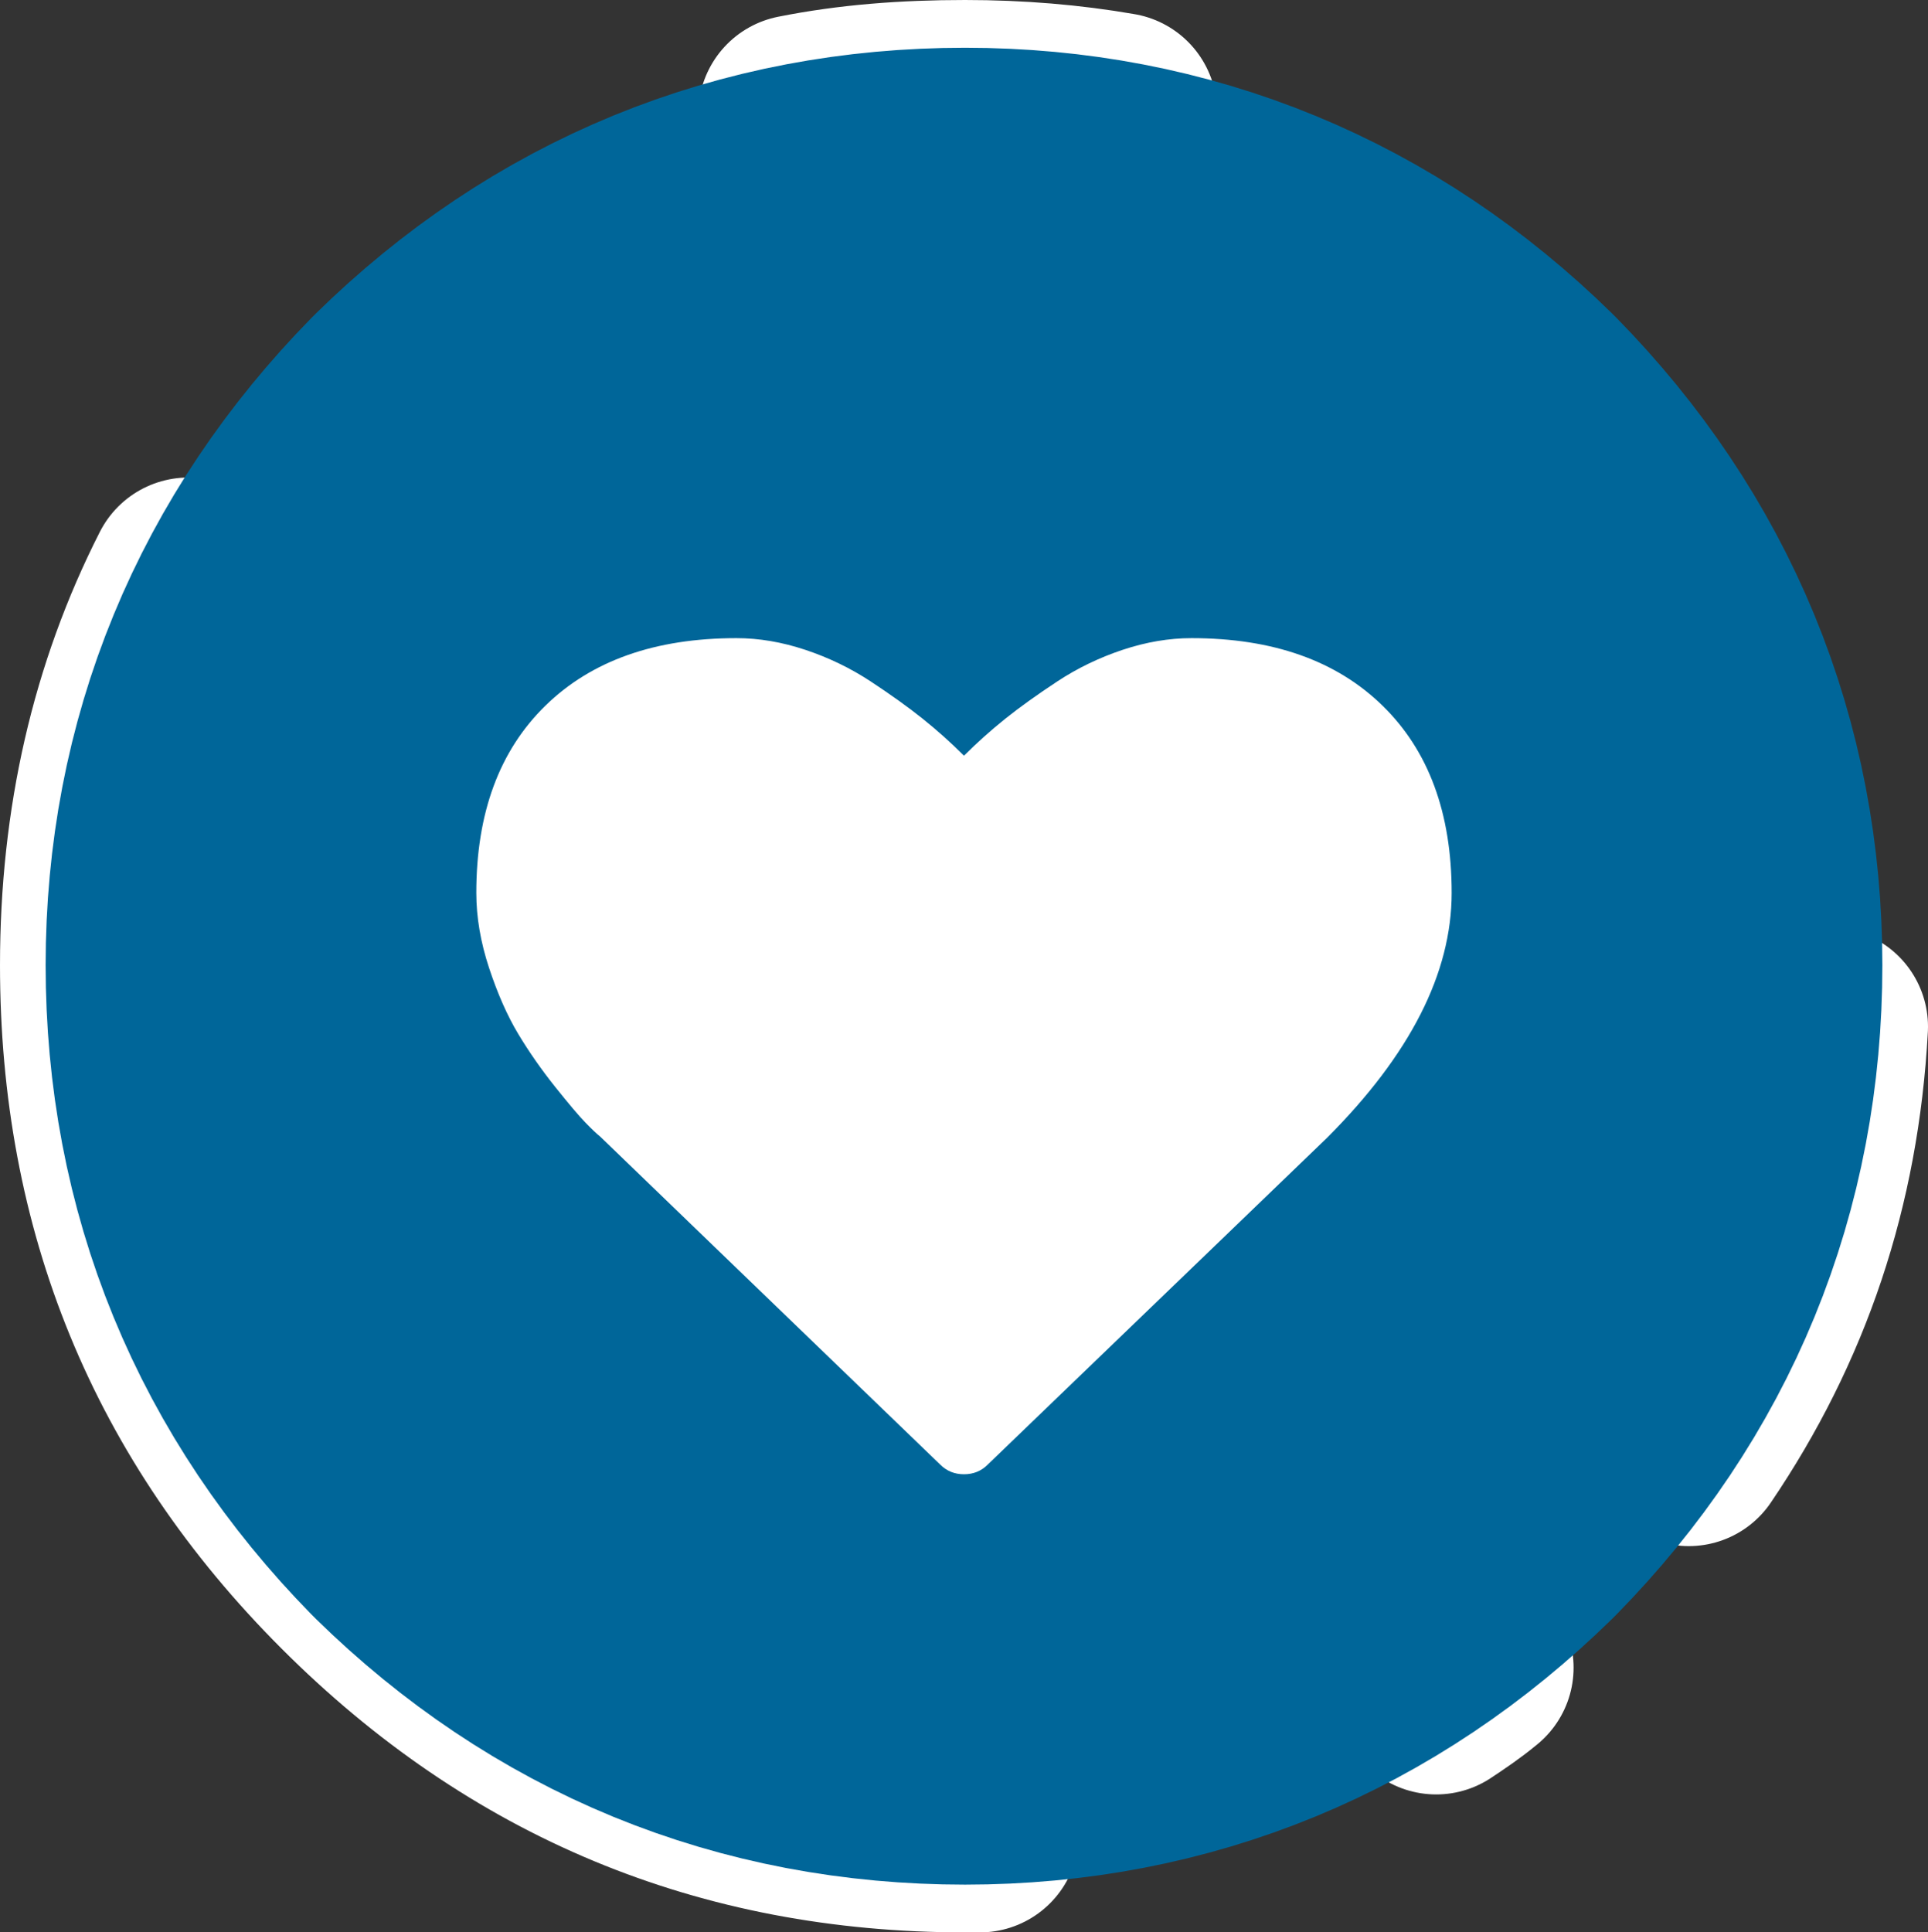 <?xml version="1.0" encoding="utf-8"?>
<!-- Generator: Adobe Illustrator 14.0.0, SVG Export Plug-In . SVG Version: 6.00 Build 43363)  -->
<!DOCTYPE svg PUBLIC "-//W3C//DTD SVG 1.1//EN" "http://www.w3.org/Graphics/SVG/1.1/DTD/svg11.dtd">
<svg version="1.1" id="Layer_1" xmlns="http://www.w3.org/2000/svg" xmlns:xlink="http://www.w3.org/1999/xlink" x="0px" y="0px"
	 width="90.85px" height="91.049px" viewBox="0 0 90.85 91.049" enable-background="new 0 0 90.85 91.049" xml:space="preserve">
<rect x="0" y="0" width="90.85" height="91.049" fill="#333333" stroke="none"/>
<g>
	<g>
		<g>
			<path stroke="#FFFFFF" stroke-width="9.35" stroke-linecap="round" stroke-linejoin="round" d="M8.875,27.175
				c-2.8,5.5-4.2,11.6-4.2,18.3c0,11.299,3.9,20.9,11.9,28.9s17.6,12,28.898,12c0.2,0,0.5,0,0.7,0"/>
			<path stroke="#FFFFFF" stroke-width="9.35" stroke-linecap="round" stroke-linejoin="round" d="M67.675,79.875
				c0.6-0.399,1.2-0.8,1.8-1.3"/>
			<path stroke="#FFFFFF" stroke-width="9.35" stroke-linecap="round" stroke-linejoin="round" d="M79.575,68.175
				c4-5.9,6.198-12.4,6.6-19.8"/>
			<path stroke="#FFFFFF" stroke-width="9.35" stroke-linecap="round" stroke-linejoin="round" d="M52.675,5.275
				c-2.3-0.4-4.7-0.6-7.2-0.6c-2.8,0-5.398,0.2-7.898,0.7"/>
		</g>
		<g>
			<path fill="#006699" d="M64.175,26.775c-5.2-5.1-11.5-7.7-18.7-7.7c-7.3,0-13.6,2.6-18.8,7.7c-5.1,5.2-7.7,11.5-7.7,18.7
				c0,7.299,2.602,13.6,7.7,18.799c5.2,5.101,11.5,7.701,18.8,7.701c7.2,0,13.5-2.602,18.7-7.701c5.1-5.199,7.7-11.5,7.7-18.799
				C71.875,38.275,69.275,31.975,64.175,26.775z"/>
			<path stroke="#006699" stroke-width="33.65" stroke-linecap="round" stroke-linejoin="round" d="M45.475,19.075
				c-7.3,0-13.6,2.6-18.8,7.7c-5.1,5.2-7.7,11.5-7.7,18.7c0,7.299,2.602,13.6,7.7,18.799c5.2,5.101,11.5,7.701,18.8,7.701
				c7.2,0,13.5-2.602,18.7-7.701c5.1-5.199,7.7-11.5,7.7-18.799c0-7.2-2.602-13.5-7.7-18.7
				C58.975,21.675,52.675,19.075,45.475,19.075"/>
		</g>
	</g>
</g>
<g transform="matrix(1,0,0,-1,37.966,1343.424)">
	<path fill="#FFFFFF" d="M7.459,1273.96c-0.444,0-0.821,0.152-1.128,0.462l-16.005,15.438c-0.17,0.137-0.406,0.359-0.705,0.668
		c-0.3,0.307-0.773,0.867-1.423,1.679c-0.649,0.813-1.231,1.646-1.745,2.501c-0.513,0.854-0.97,1.89-1.372,3.104
		c-0.401,1.215-0.603,2.395-0.603,3.541c0,3.762,1.086,6.702,3.258,8.823c2.17,2.12,5.171,3.18,9.002,3.18
		c1.061,0,2.142-0.184,3.245-0.551c1.103-0.368,2.128-0.863,3.078-1.488c0.947-0.624,1.766-1.21,2.448-1.756
		c0.685-0.548,1.334-1.129,1.949-1.745c0.615,0.616,1.266,1.197,1.949,1.745c0.684,0.546,1.501,1.132,2.449,1.756
		c0.948,0.625,1.976,1.12,3.077,1.488c1.104,0.367,2.186,0.551,3.244,0.551c3.83,0,6.831-1.06,9.002-3.18
		c2.173-2.121,3.259-5.061,3.259-8.823c0-3.78-1.958-7.626-5.874-11.542l-15.979-15.388C8.28,1274.112,7.903,1273.96,7.459,1273.96"
		/>
</g>
</svg>
